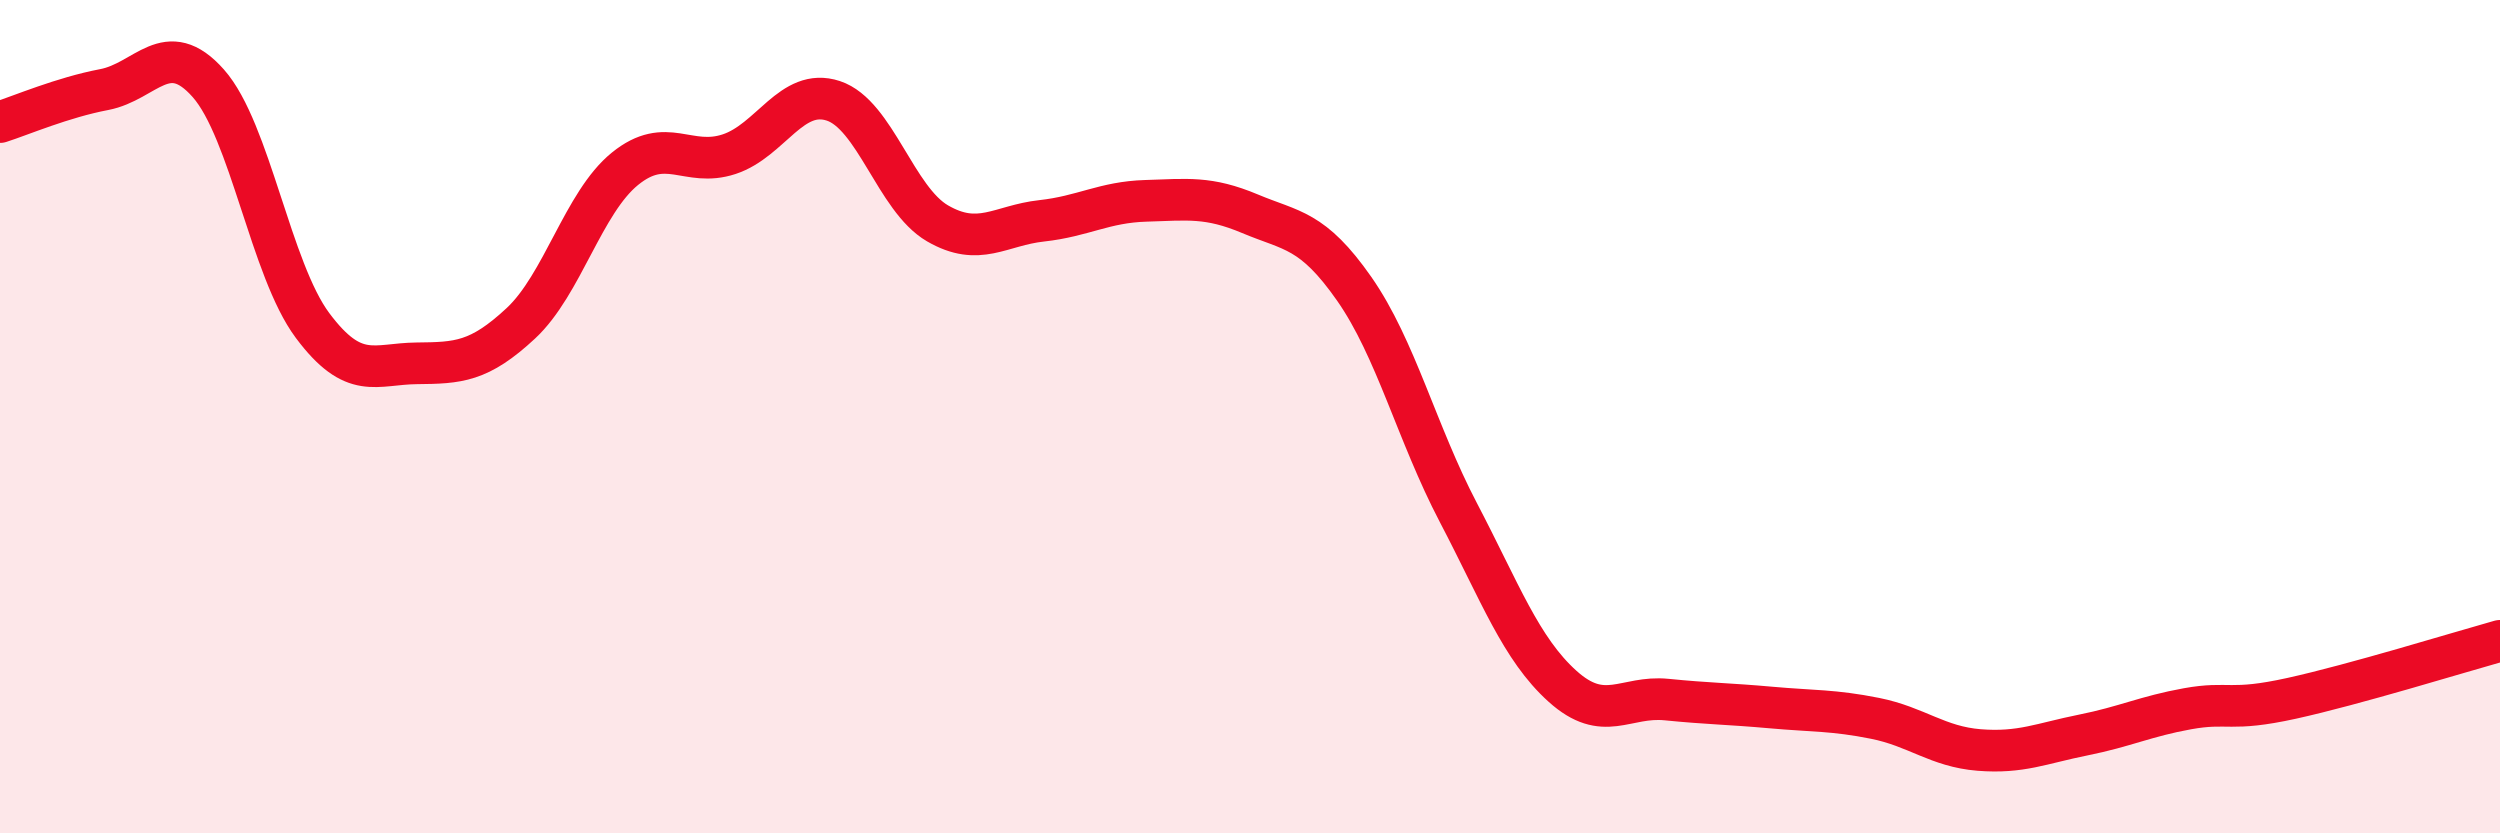 
    <svg width="60" height="20" viewBox="0 0 60 20" xmlns="http://www.w3.org/2000/svg">
      <path
        d="M 0,2.93 C 0.5,2.77 1.5,2.34 2.5,2.15 C 3.5,1.96 4,0.87 5,2 C 6,3.13 6.5,6.47 7.5,7.81 C 8.5,9.15 9,8.73 10,8.72 C 11,8.71 11.5,8.69 12.5,7.76 C 13.5,6.83 14,4.86 15,4.05 C 16,3.24 16.5,4.03 17.5,3.7 C 18.5,3.37 19,2.09 20,2.42 C 21,2.75 21.5,4.78 22.5,5.36 C 23.5,5.94 24,5.41 25,5.3 C 26,5.19 26.5,4.85 27.5,4.82 C 28.5,4.79 29,4.71 30,5.13 C 31,5.55 31.5,5.5 32.5,6.93 C 33.5,8.36 34,10.39 35,12.3 C 36,14.21 36.5,15.57 37.5,16.47 C 38.5,17.37 39,16.69 40,16.79 C 41,16.89 41.5,16.89 42.5,16.98 C 43.5,17.07 44,17.04 45,17.24 C 46,17.44 46.5,17.92 47.5,18 C 48.5,18.08 49,17.84 50,17.64 C 51,17.44 51.5,17.19 52.5,17.01 C 53.5,16.83 53.5,17.09 55,16.76 C 56.5,16.43 59,15.66 60,15.38L60 20L0 20Z"
        fill="#EB0A25"
        opacity="0.1"
        stroke-linecap="round"
        stroke-linejoin="round"
      />
      <path
        d="M 0,2.93 C 0.5,2.77 1.5,2.34 2.5,2.15 C 3.5,1.96 4,0.87 5,2 C 6,3.13 6.5,6.47 7.5,7.81 C 8.5,9.15 9,8.73 10,8.72 C 11,8.71 11.5,8.69 12.5,7.76 C 13.5,6.83 14,4.86 15,4.05 C 16,3.24 16.5,4.03 17.5,3.7 C 18.5,3.37 19,2.09 20,2.42 C 21,2.75 21.5,4.78 22.5,5.36 C 23.5,5.94 24,5.41 25,5.3 C 26,5.19 26.5,4.85 27.5,4.82 C 28.5,4.79 29,4.71 30,5.13 C 31,5.55 31.5,5.5 32.5,6.93 C 33.5,8.36 34,10.39 35,12.3 C 36,14.21 36.5,15.57 37.5,16.47 C 38.5,17.37 39,16.69 40,16.79 C 41,16.89 41.5,16.89 42.5,16.98 C 43.5,17.07 44,17.04 45,17.24 C 46,17.44 46.5,17.92 47.5,18 C 48.5,18.08 49,17.84 50,17.64 C 51,17.44 51.5,17.19 52.5,17.01 C 53.5,16.83 53.5,17.09 55,16.76 C 56.5,16.43 59,15.66 60,15.38"
        stroke="#EB0A25"
        stroke-width="1"
        fill="none"
        stroke-linecap="round"
        stroke-linejoin="round"
      />
    </svg>
  